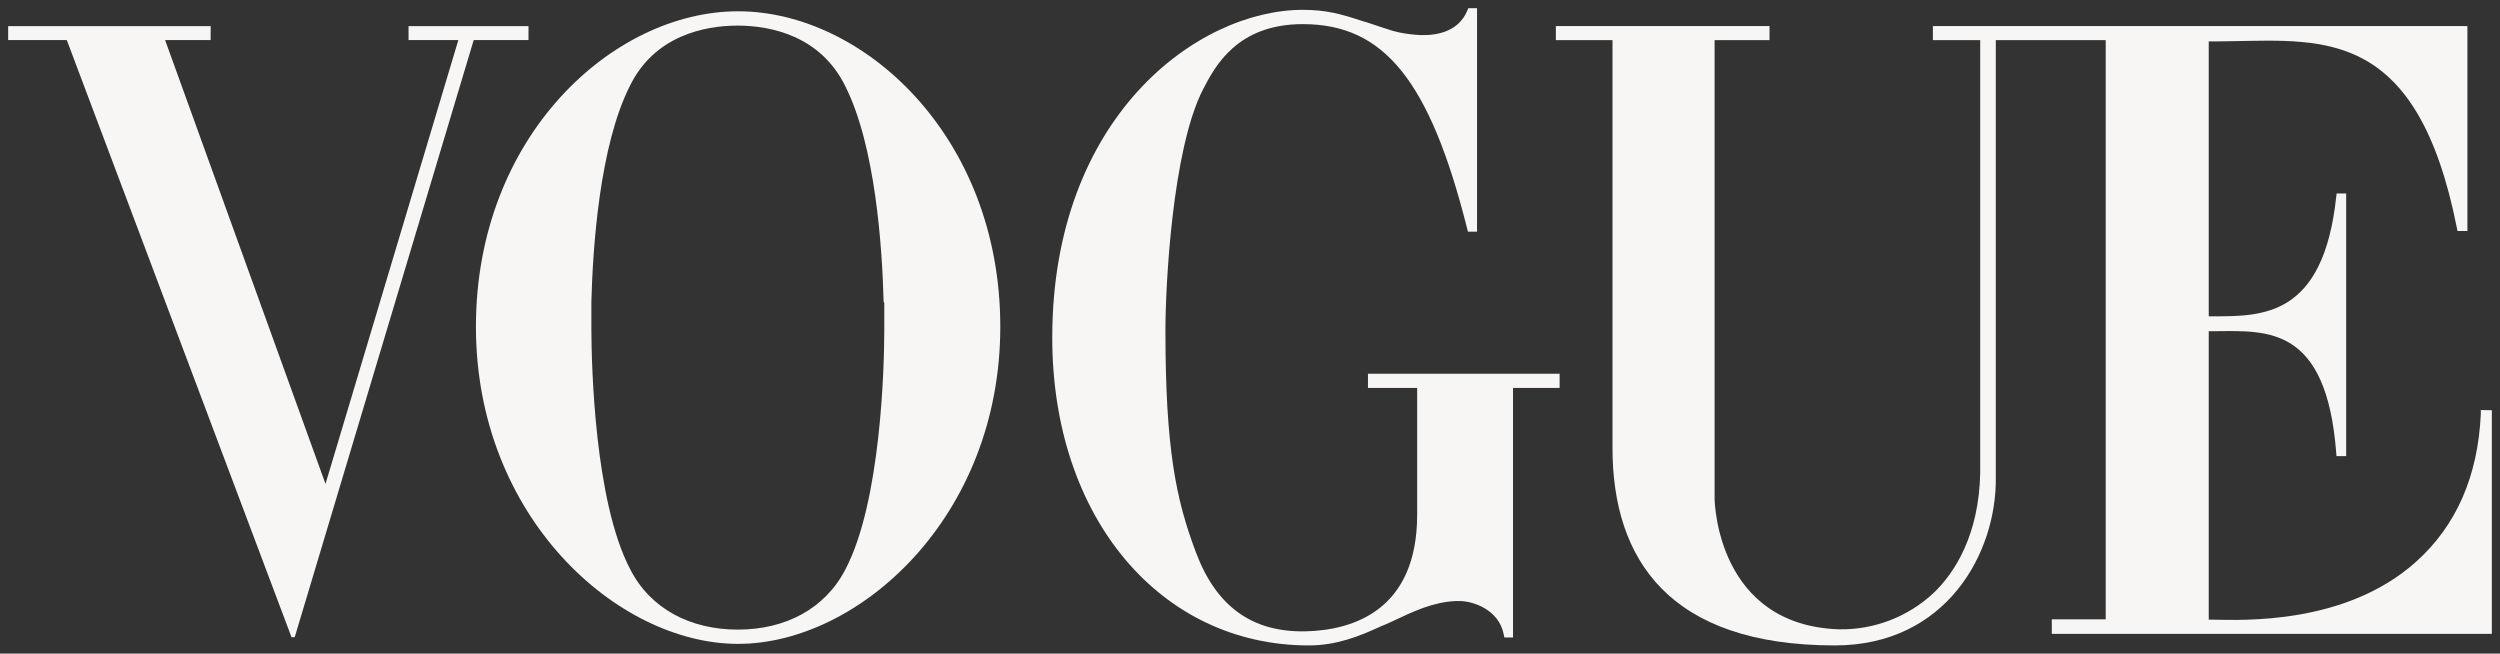 <svg width="153" height="40" viewBox="0 0 153 40" fill="none" xmlns="http://www.w3.org/2000/svg">
<rect x="0" y="0" width="153" height="40" fill="#333333" stroke="none"/>
<g clip-path="url(#clip0_100_28)">
<path d="M151.825 25.094V25.343C151.653 29.13 150.329 32.169 147.87 34.373C143.533 38.273 137.153 37.944 135.496 37.925H135.175V20.268H135.673C138.771 20.246 142.374 19.97 142.975 27.687L142.993 27.916H143.586V11.84H143L142.975 12.061C142.183 19.383 138.489 19.353 135.461 19.36H135.175V2.533C135.573 2.533 136.226 2.533 136.628 2.52C142.32 2.431 147.959 1.849 150.359 13.94L150.399 14.139H151.005V1.595H118.293V2.458H121.189V28.931C121.119 32.733 119.629 35.068 118.32 36.304C116.75 37.764 114.672 38.557 112.526 38.514C105.145 38.248 104.938 30.832 104.933 30.514V2.458H108.295V1.961V1.595H95.218V2.458H98.685V27.413C98.685 34.237 102.156 39.5 112.294 39.5C119.093 39.5 122.213 33.861 122.143 29.185V2.458H125.206H128.87V37.902H125.57V38.793H152.5V25.106L151.825 25.094Z" fill="#F7F6F4"/>
<path d="M83.72 22.874V23.74H86.73V31.499C86.73 37.293 82.88 38.579 79.862 38.639C76.605 38.691 74.422 37.099 73.186 33.791C71.967 30.556 71.324 27.453 71.324 20.204C71.324 17.621 71.723 9.16 73.632 5.457C74.357 4.061 75.707 1.476 79.735 1.476H79.772C84.682 1.495 87.498 4.89 89.79 13.99L89.838 14.179H90.394V0.5H89.86L89.796 0.654C89.272 1.899 88.024 2.177 86.947 2.147C86.501 2.128 86.056 2.073 85.619 1.983C85.315 1.916 85.12 1.854 85.12 1.851C84.647 1.702 84.228 1.56 83.844 1.431C83.67 1.373 83.498 1.321 83.331 1.274C82.085 0.863 81.168 0.602 79.735 0.602C73.273 0.607 64.398 7.157 64.398 20.667C64.398 31.703 71.035 39.5 80.099 39.5C81.786 39.5 83.179 38.947 84.49 38.34C84.739 38.241 84.976 38.139 85.205 38.029C86.486 37.422 87.697 36.847 89.068 36.785H89.232H89.344C90.137 36.785 91.722 37.298 92.026 38.813L92.066 39.012H92.597V23.74H95.448V22.874H83.72Z" fill="#F7F6F4"/>
<path d="M45.171 0.691C37.516 0.691 29.127 8.331 29.127 19.995C29.127 31.659 37.792 39.405 45.171 39.405C52.551 39.405 61.218 31.663 61.218 19.995C61.218 8.326 52.827 0.691 45.171 0.691ZM54.118 18.561C54.118 18.646 54.118 18.731 54.118 18.81C54.118 18.89 54.118 18.935 54.118 18.994C54.118 19.054 54.118 19.091 54.118 19.139C54.118 19.186 54.118 19.291 54.118 19.363V19.442C54.118 19.522 54.118 19.597 54.118 19.669V19.985V20.191C54.118 22.346 53.926 30.691 51.738 34.849C50.492 37.258 48.065 38.532 45.154 38.532C42.243 38.532 39.806 37.258 38.572 34.846C36.384 30.69 36.202 22.346 36.192 20.191V19.985V19.691C36.192 19.619 36.192 19.544 36.192 19.465V19.378C36.192 19.305 36.192 19.231 36.192 19.154C36.192 19.076 36.192 19.057 36.192 19.009C36.192 18.962 36.192 18.887 36.192 18.825C36.192 18.763 36.192 18.659 36.192 18.576C36.192 18.547 36.192 18.517 36.192 18.487C36.277 15.162 36.691 8.916 38.555 5.245C40.05 2.204 43.078 1.567 45.134 1.567C47.19 1.567 50.211 2.204 51.718 5.248C53.58 8.916 53.994 15.162 54.078 18.487C54.116 18.502 54.118 18.532 54.118 18.561Z" fill="#F7F6F4"/>
<path d="M32.095 1.6H25.252H25.003V2.454H28.05L19.921 29.616L10.105 2.454H10.279H12.891V1.956H12.893V1.6H12.891H0.5V1.956V2.454H3.73H4.089L17.84 38.995H18.037L28.99 2.454H29.314H32.344V1.6H32.095Z" fill="#F7F6F4"/>
</g>
<defs>
<clipPath id="clip0_100_28">
<rect width="152" height="39" fill="white" transform="translate(0.5 0.5)"/>
</clipPath>
</defs>
</svg>
